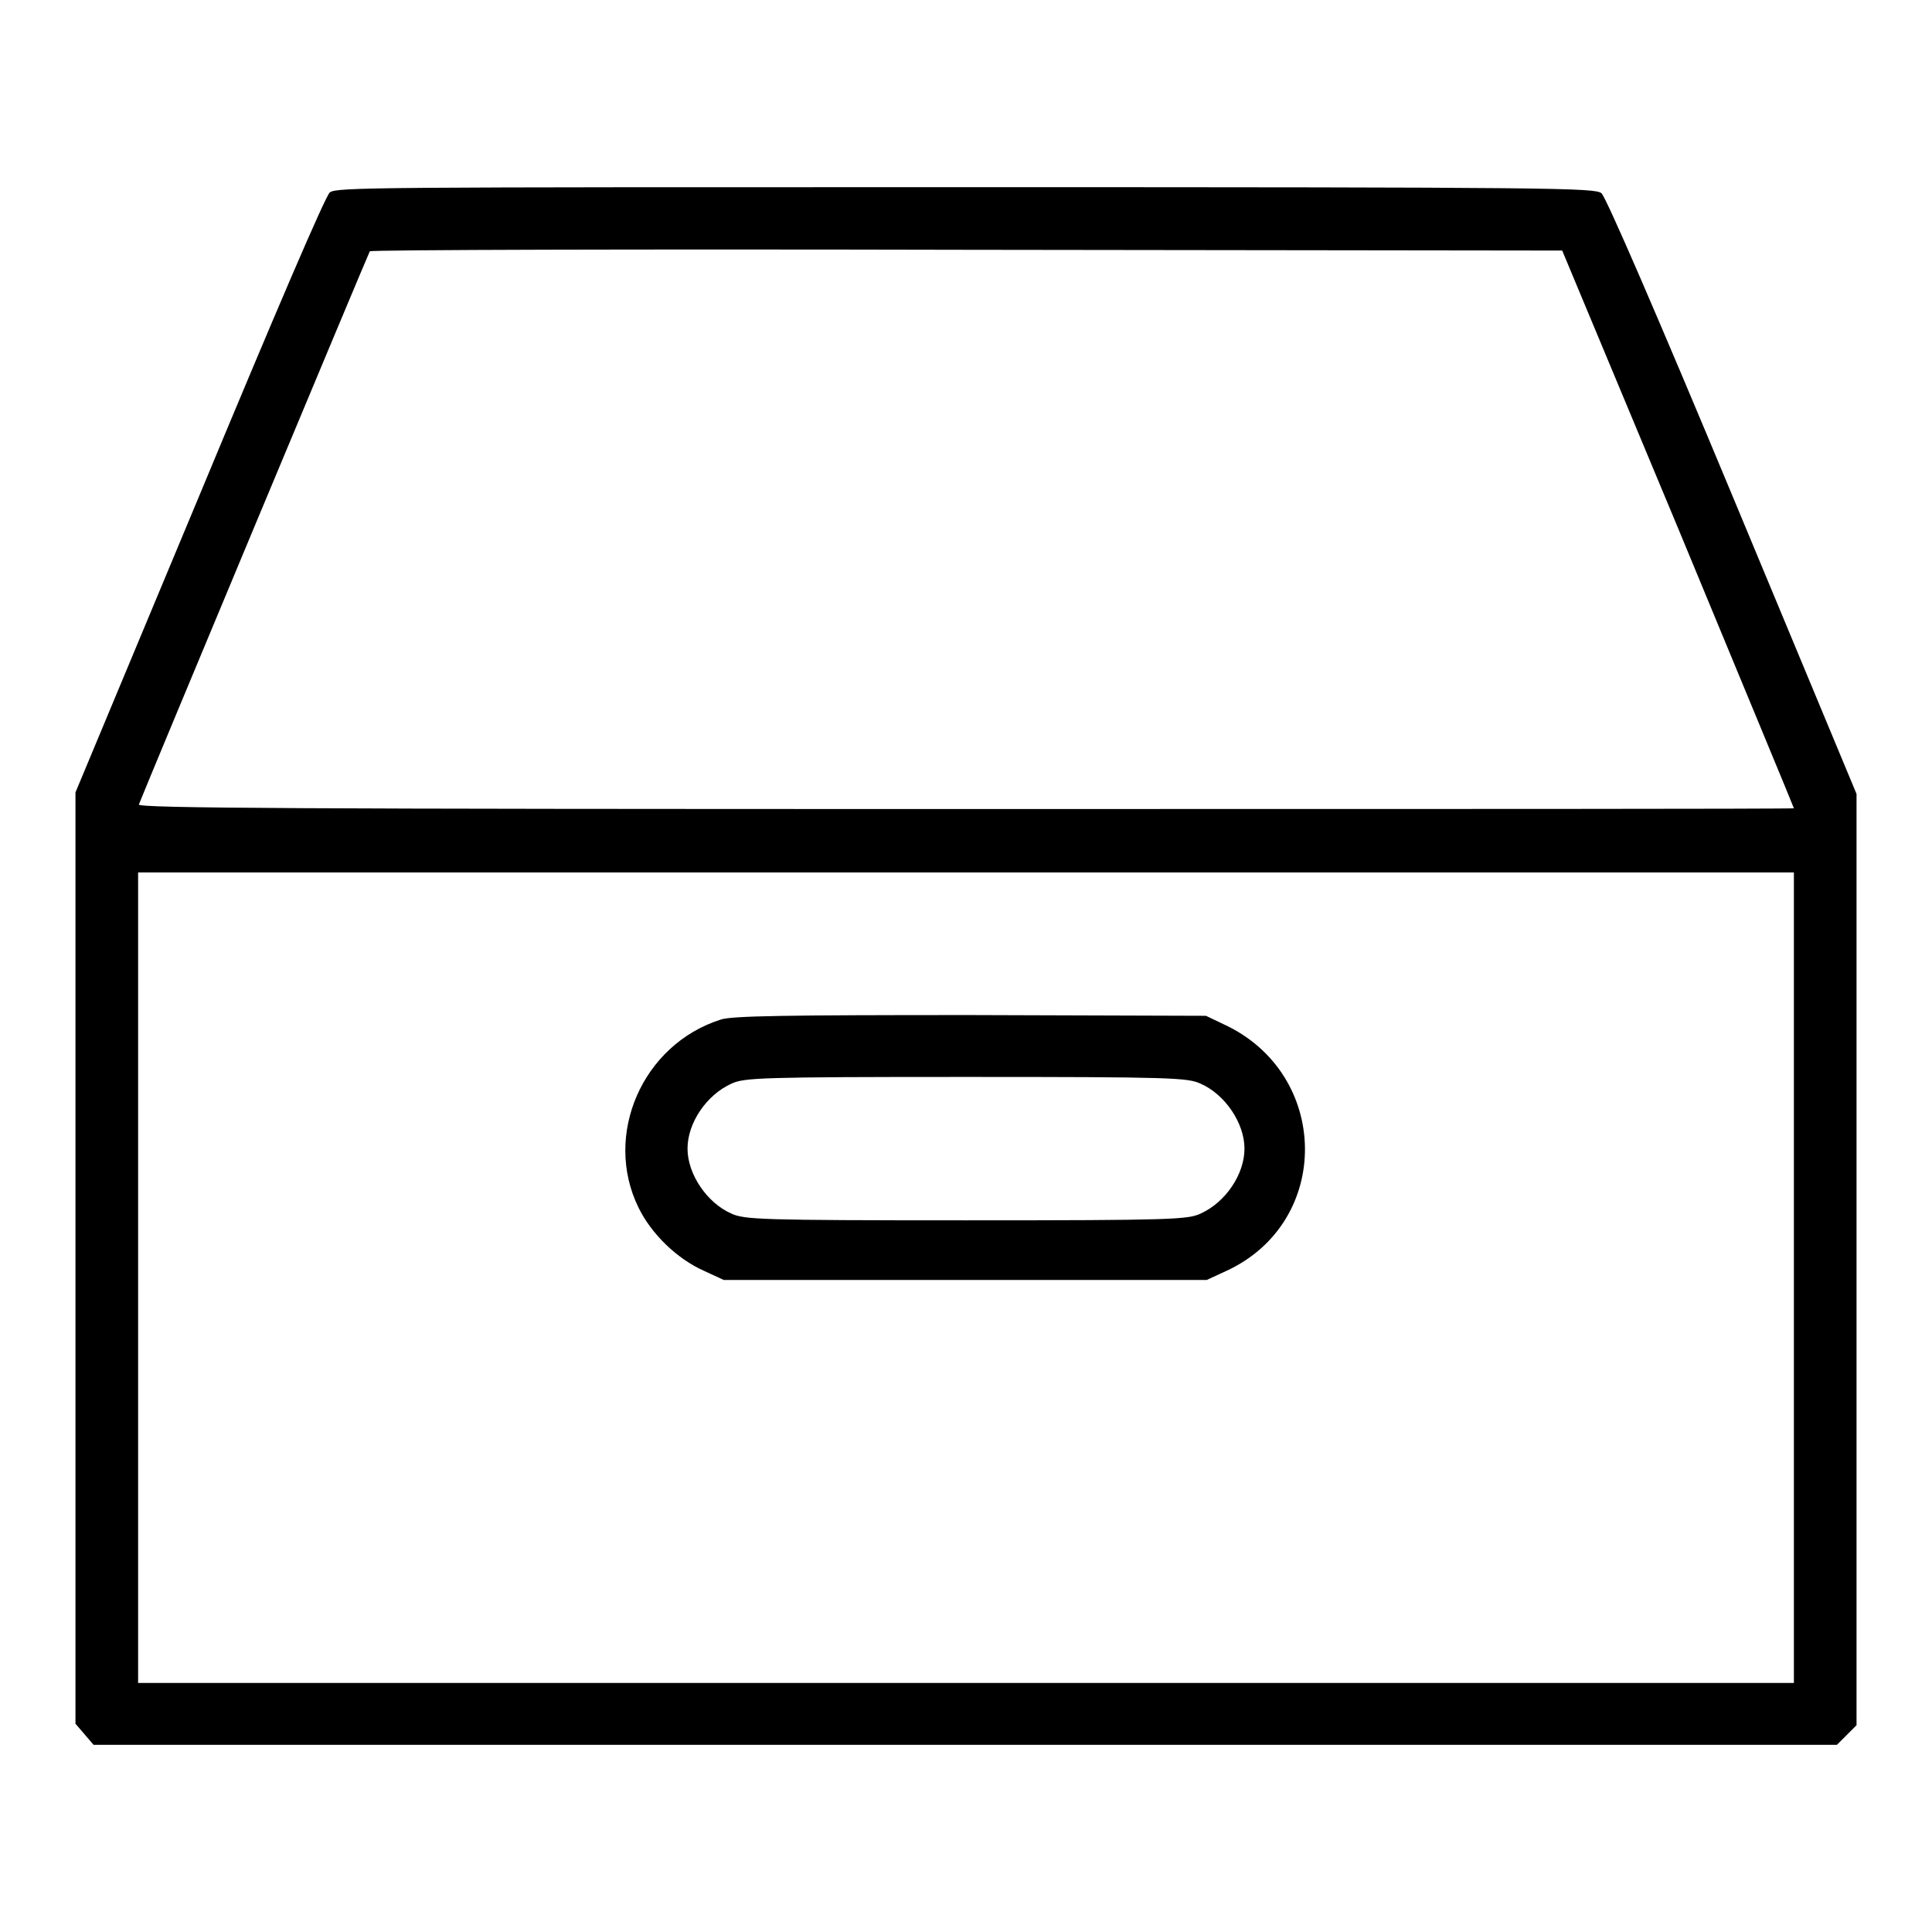 <?xml version="1.0" encoding="utf-8"?>
<!-- Svg Vector Icons : http://www.onlinewebfonts.com/icon -->
<!DOCTYPE svg PUBLIC "-//W3C//DTD SVG 1.1//EN" "http://www.w3.org/Graphics/SVG/1.1/DTD/svg11.dtd">
<svg version="1.1" xmlns="http://www.w3.org/2000/svg" xmlns:xlink="http://www.w3.org/1999/xlink" x="0px" y="0px" viewBox="0 0 256 256" enable-background="new 0 0 256 256" xml:space="preserve">
<g><g><g><path fill="#000000" d="M43.7,25.5c-0.6,0.5-7.2,15.9-17.3,40.2L10,105v61.7v61.7l1.2,1.4l1.2,1.4h115.5h115.5l1.3-1.3l1.3-1.3v-61.7v-61.7l-16.4-39.4c-10-24-16.8-39.7-17.4-40.2c-0.9-0.7-5.6-0.8-84.3-0.8S44.6,24.8,43.7,25.5z M222.4,70.1c8.4,20.3,15.3,36.9,15.3,37s-49.4,0.1-109.8,0.1c-87.6,0-109.7-0.1-109.5-0.6c0.8-2.1,30.4-73,30.6-73.3c0.1-0.2,35.7-0.3,79.1-0.2l78.9,0.1L222.4,70.1z M237.7,169.3V223H128H18.3v-53.7v-53.7H128h109.7V169.3z"/><path fill="#000000" d="M95.5,135.1c-10.4,3.3-15.6,15.3-10.9,24.9c1.7,3.5,5.1,6.8,8.7,8.4l2.6,1.2h32h32l2.6-1.2c14.1-6.5,13.8-26.2-0.4-32.7l-2.3-1.1l-31.3-0.1C104.4,134.5,96.9,134.6,95.5,135.1z M159.1,143.6c3.2,1.4,5.8,5.2,5.8,8.6s-2.5,7.1-5.8,8.6c-1.7,0.8-3.8,0.9-31.1,0.9s-29.4-0.1-31.1-0.9c-3.2-1.4-5.8-5.2-5.8-8.6s2.5-7.1,5.8-8.6c1.7-0.8,3.8-0.9,31.1-0.9S157.4,142.8,159.1,143.6z"/></g></g></g>
</svg>